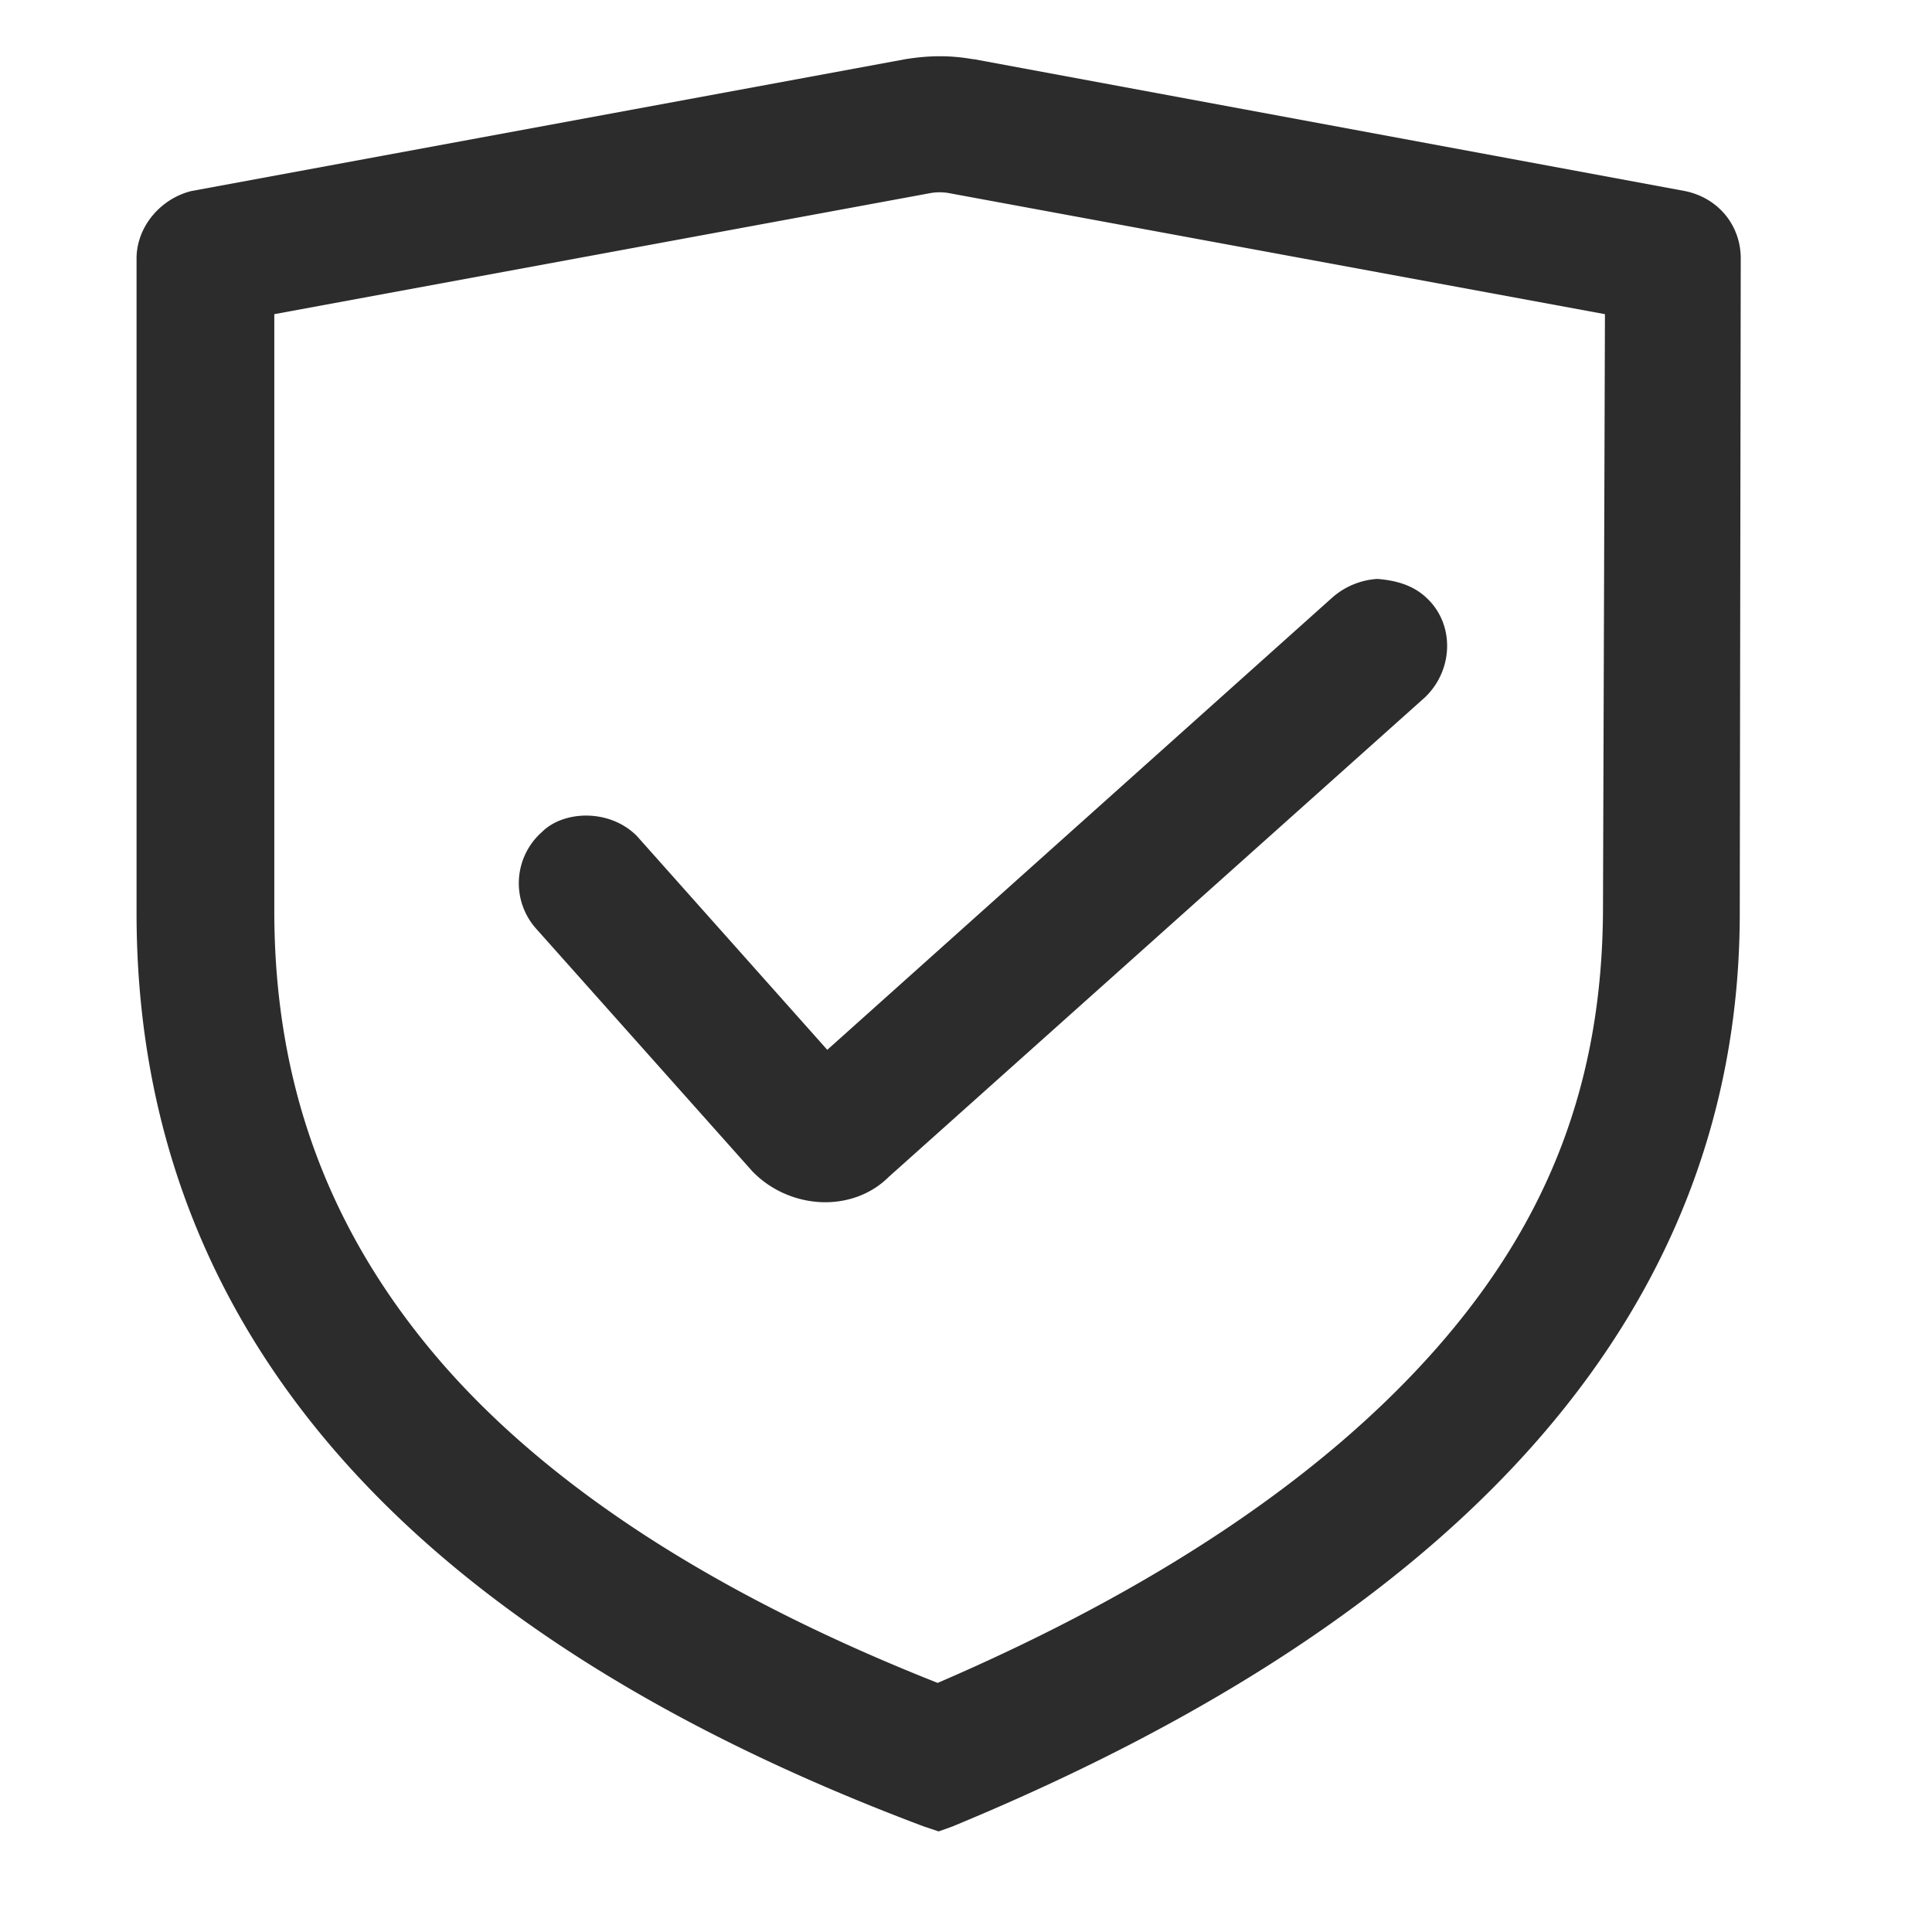 <?xml version="1.0" standalone="no"?><!DOCTYPE svg PUBLIC "-//W3C//DTD SVG 1.1//EN" "http://www.w3.org/Graphics/SVG/1.1/DTD/svg11.dtd"><svg t="1726107811498" class="icon" viewBox="0 0 1024 1024" version="1.1" xmlns="http://www.w3.org/2000/svg" p-id="12790" xmlns:xlink="http://www.w3.org/1999/xlink" width="200" height="200"><path d="M720.162 332.215l-283.245 253.73-113.919-127.9a16.881 16.881 0 0 0-11.91-5.178 13.981 13.981 0 0 0-10.356 4.143c-6.732 5.696-6.732 15.534-1.036 22.266l113.919 127.9c11.91 12.428 31.587 13.981 44.014 2.589l283.763-254.247c6.732-6.214 6.732-16.052 1.036-22.266a17.916 17.916 0 0 0-10.874-5.178c-4.143 0-8.803 1.036-11.392 4.143z" fill="#2c2c2c" p-id="12791"></path><path d="M437.435 637.208c-13.981 0-28.48-5.696-38.836-16.57L284.161 492.22a36.195 36.195 0 0 1 3.107-51.264c11.392-11.392 35.729-12.428 50.228 2.071l100.974 113.402 267.711-239.748a39.872 39.872 0 0 1 23.82-9.838c13.463 1.036 21.748 5.178 27.962 11.91 12.945 13.981 11.91 36.765-2.589 50.746l-284.281 254.247c-9.321 9.321-21.748 13.463-33.658 13.463z m-129.972-165.701z m426.162-124.276z" fill="#2c2c2c" p-id="12792"></path><path d="M512 51.041c-4.66-1.036-9.321-1.036-14.499-1.036-4.66 0-9.321 0.518-14.499 1.036L106.033 120.947c-7.249 1.553-12.945 8.285-12.945 15.534v346.936c0 207.644 135.668 364.542 403.896 464.998 268.228-110.812 404.414-267.193 404.414-464.998l0.518-346.936a15.534 15.534 0 0 0-12.945-15.534L512 51.041z m358.328 432.376c-1.036 94.242-31.069 173.986-93.207 244.927-63.173 70.941-154.309 132.043-273.406 183.307l-5.696 2.589-6.732-2.071c-120.651-47.639-212.304-106.67-272.889-176.057-63.173-73.53-93.207-155.862-93.207-252.694V149.426l365.578-67.316c5.178-1.036 10.874-1.036 16.052 0l364.542 67.316-1.036 333.991z" fill="#2c2c2c" p-id="12793"></path><path d="M497.501 970.681l-7.767-2.589c-277.031-104.081-417.359-266.675-417.359-484.157v-346.936c0-16.57 12.428-31.587 28.998-35.729l378.523-69.905c12.945-2.071 23.82-2.071 35.729 0h0.518l376.97 69.905c17.606 3.625 29.515 18.124 29.515 35.729l-0.518 346.936c0 206.608-140.328 369.72-417.359 484.157l-7.249 2.589zM145.387 166.514v316.385c0 92.171 28.998 170.361 88.546 239.231 57.995 66.798 146.542 123.758 263.05 169.843 115.473-49.71 204.537-109.259 264.604-177.611 59.549-67.834 87.511-141.364 88.029-231.463l1.036-316.385-347.972-64.209a27.962 27.962 0 0 0-9.321 0L145.387 166.514z" fill="#2c2c2c" p-id="12794"></path></svg>